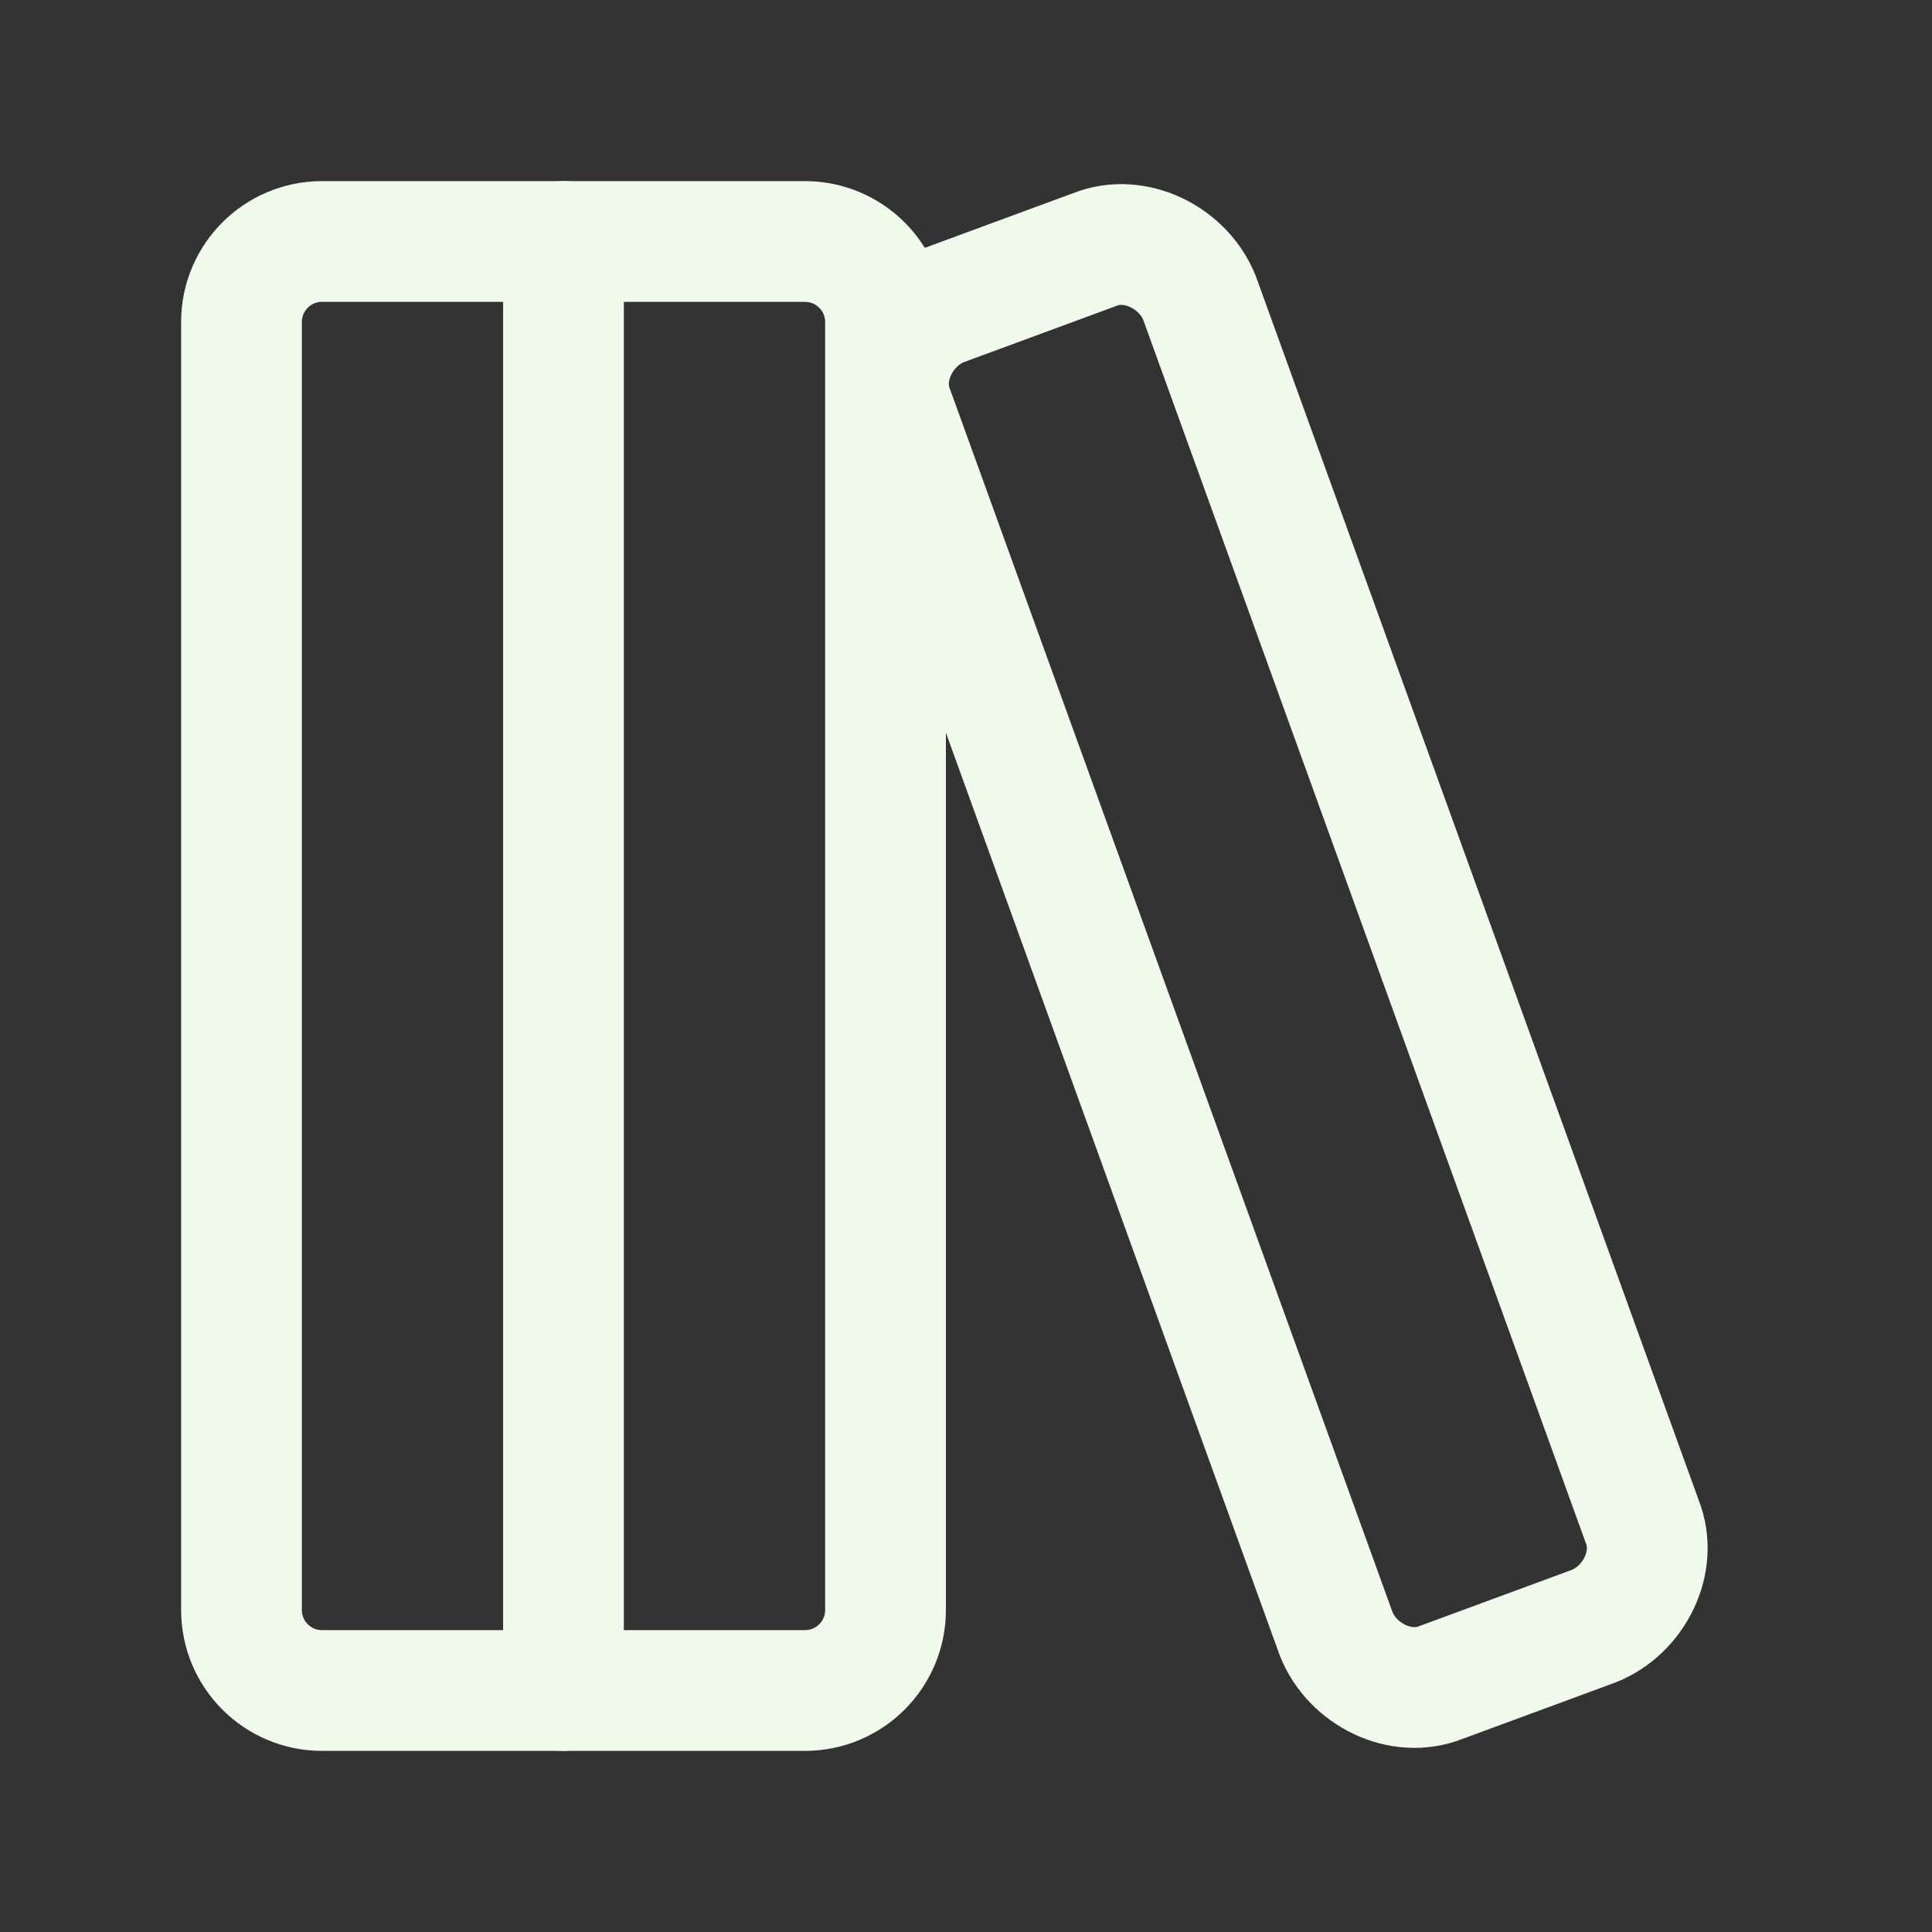 <svg width="32" height="32" viewBox="0 0 32 32" fill="none" xmlns="http://www.w3.org/2000/svg">
<rect x="0" y="0" width="32" height="32" fill="#333333" stroke="none"/>
<g id="Frame">
<path id="Vector" d="M13.333 4H5.333C4.597 4 4 4.597 4 5.333V26.667C4 27.403 4.597 28 5.333 28H13.333C14.07 28 14.667 27.403 14.667 26.667V5.333C14.667 4.597 14.07 4 13.333 4Z" stroke="#F0F9EC" stroke-width="2" stroke-linecap="round" stroke-linejoin="round"/>
<path id="Vector_2" d="M9.333 4V28" stroke="#F0F9EC" stroke-width="2" stroke-linecap="round" stroke-linejoin="round"/>
<path id="Vector_3" d="M27.2 25.2C27.467 25.867 27.067 26.667 26.4 26.933L23.867 27.867C23.2 28.133 22.4 27.733 22.133 27.067L14.8 6.8C14.533 6.133 14.933 5.333 15.6 5.067L18.133 4.133C18.8 3.867 19.6 4.267 19.867 4.933L27.2 25.2Z" stroke="#F0F9EC" stroke-width="2" stroke-linecap="round" stroke-linejoin="round"/>
</g>
</svg>
